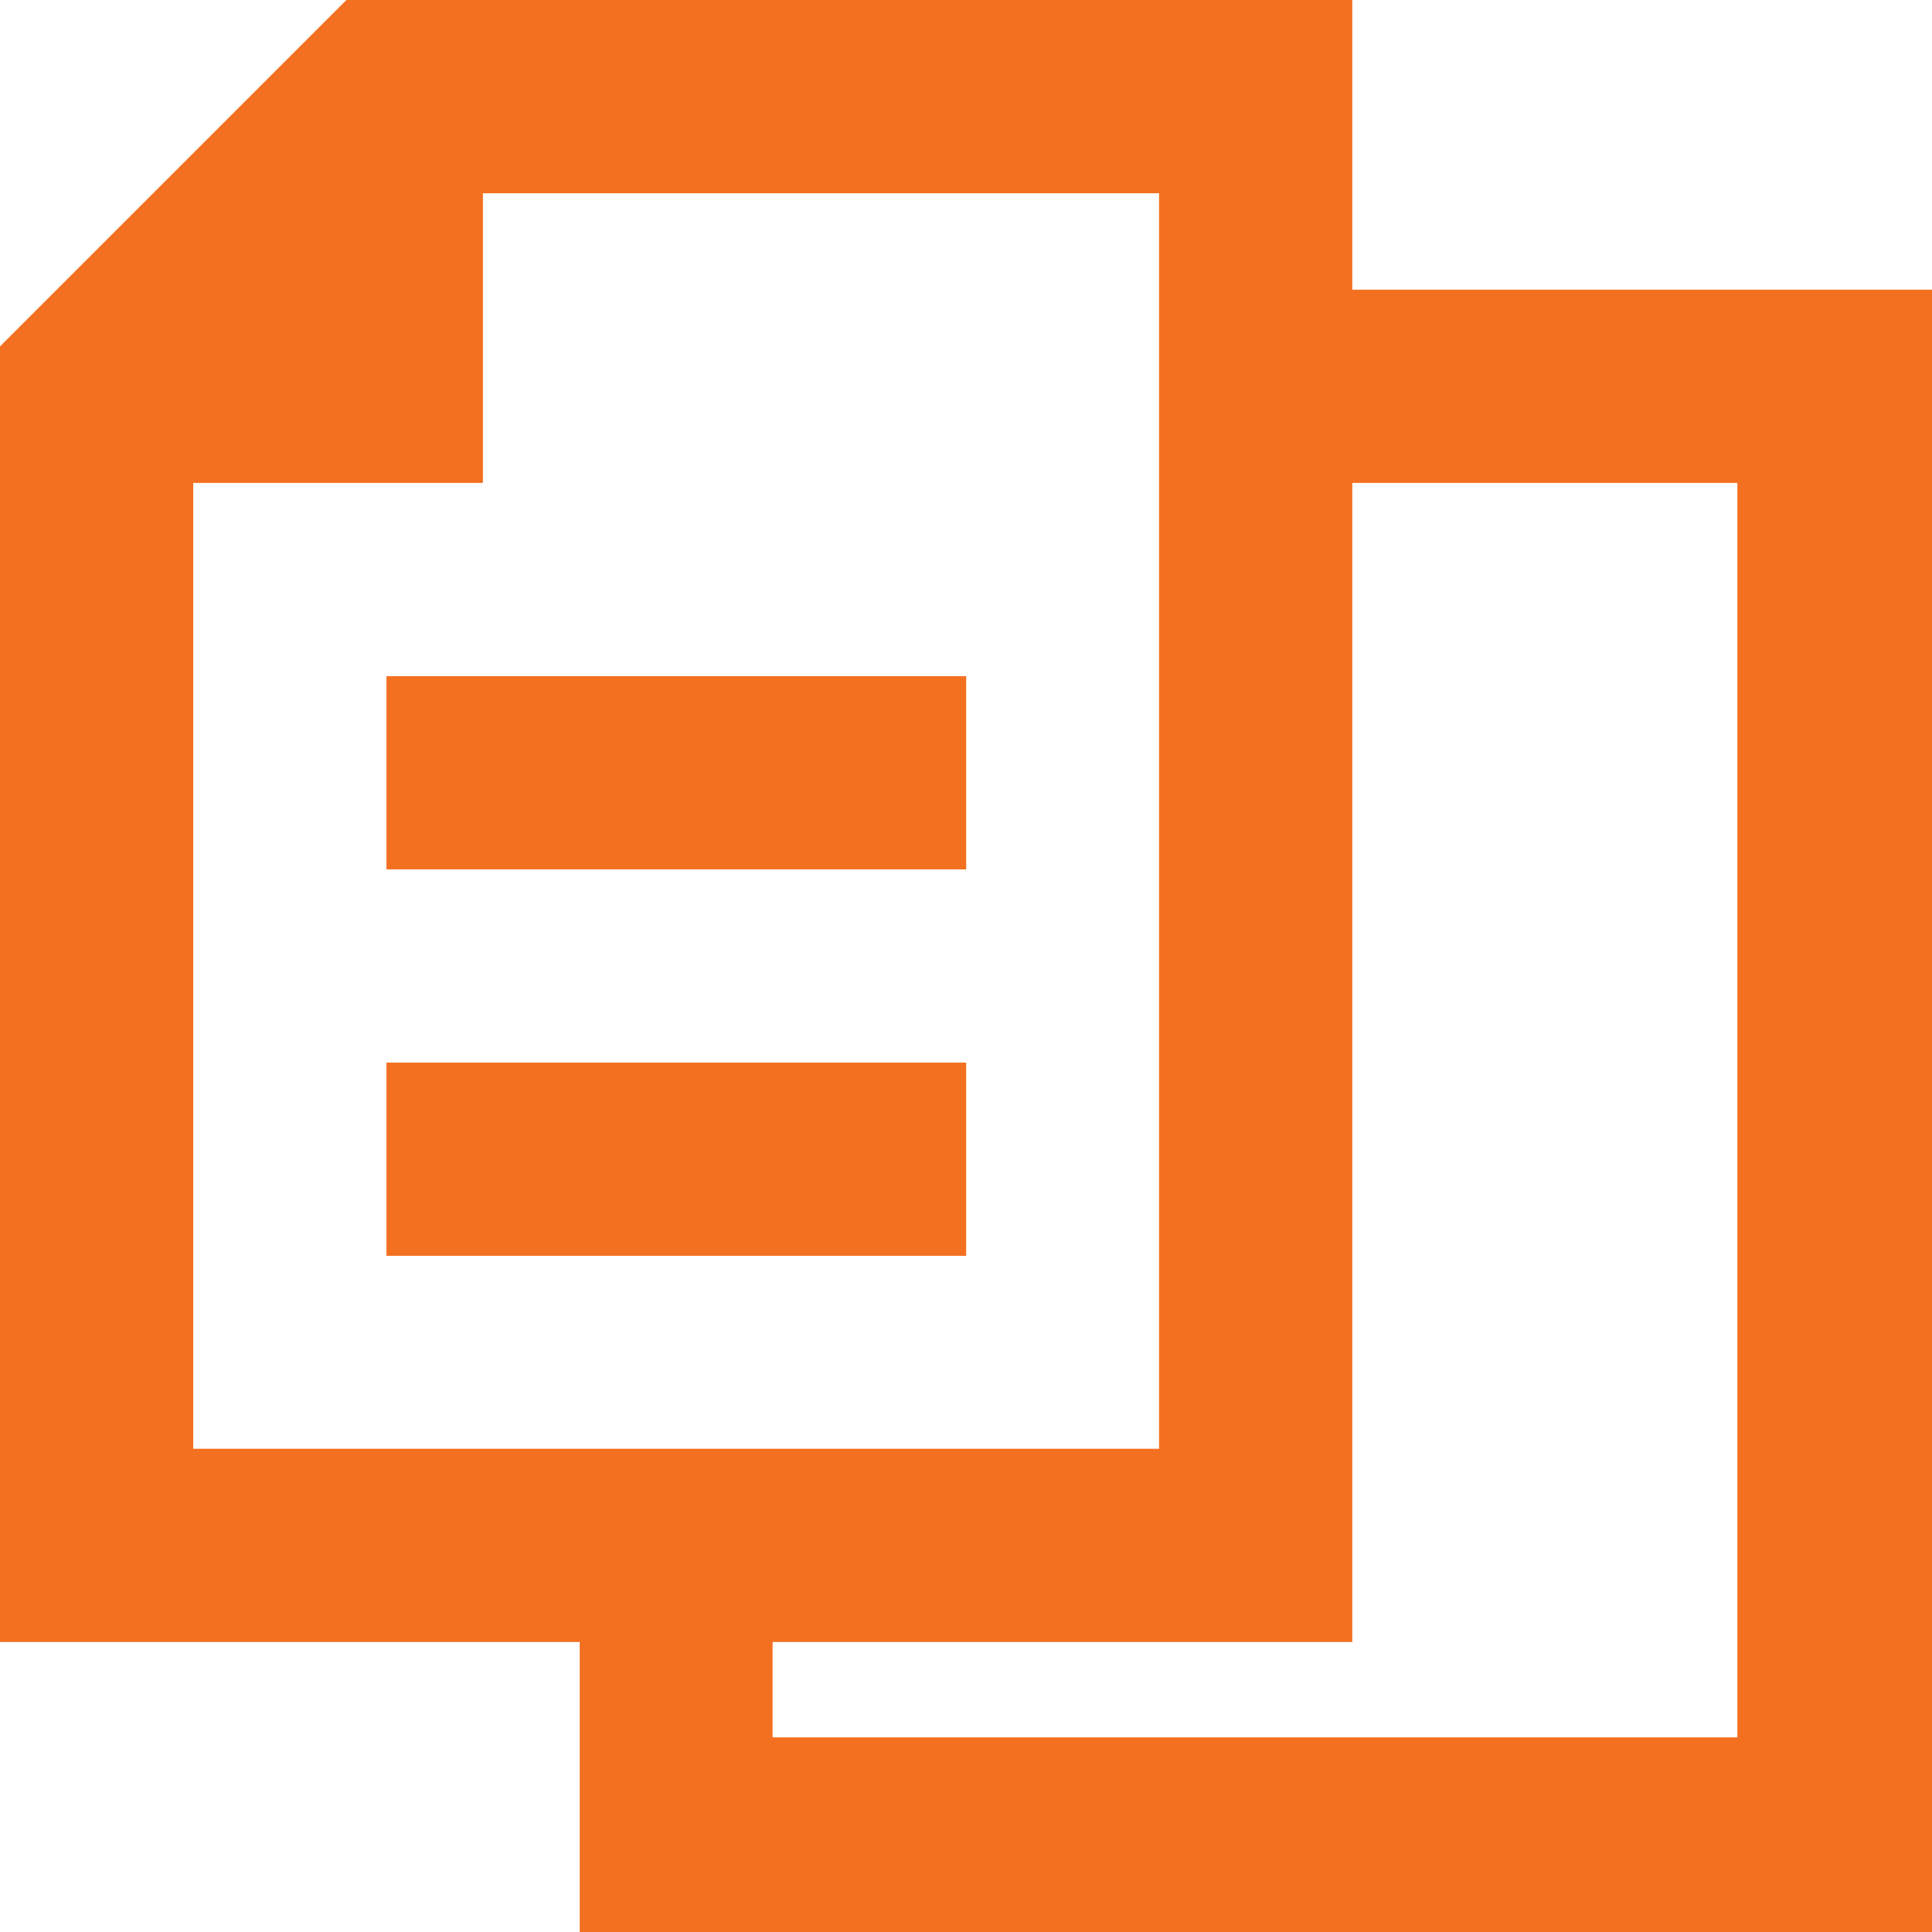 <svg xmlns="http://www.w3.org/2000/svg" viewBox="0 0 54.49 54.49">
  <g id="Layer_2" data-name="Layer 2">
    <g id="Logo">
      <g>
        <path d="M38.14,8.17V0H9.77L0,9.77V46.31H16.35v8.18H54.49V8.17ZM5.45,13.62h8.17V5.45H32.69V40.86H5.45ZM49,49H21.79V46.31H38.14V13.62H49Z" fill="#f37021"/>
        <rect x="10.9" y="19.07" width="16.35" height="5.45" fill="#f37021"/>
        <rect x="10.9" y="29.97" width="16.35" height="5.45" fill="#f37021"/>
      </g>
    </g>
  </g>
</svg>
